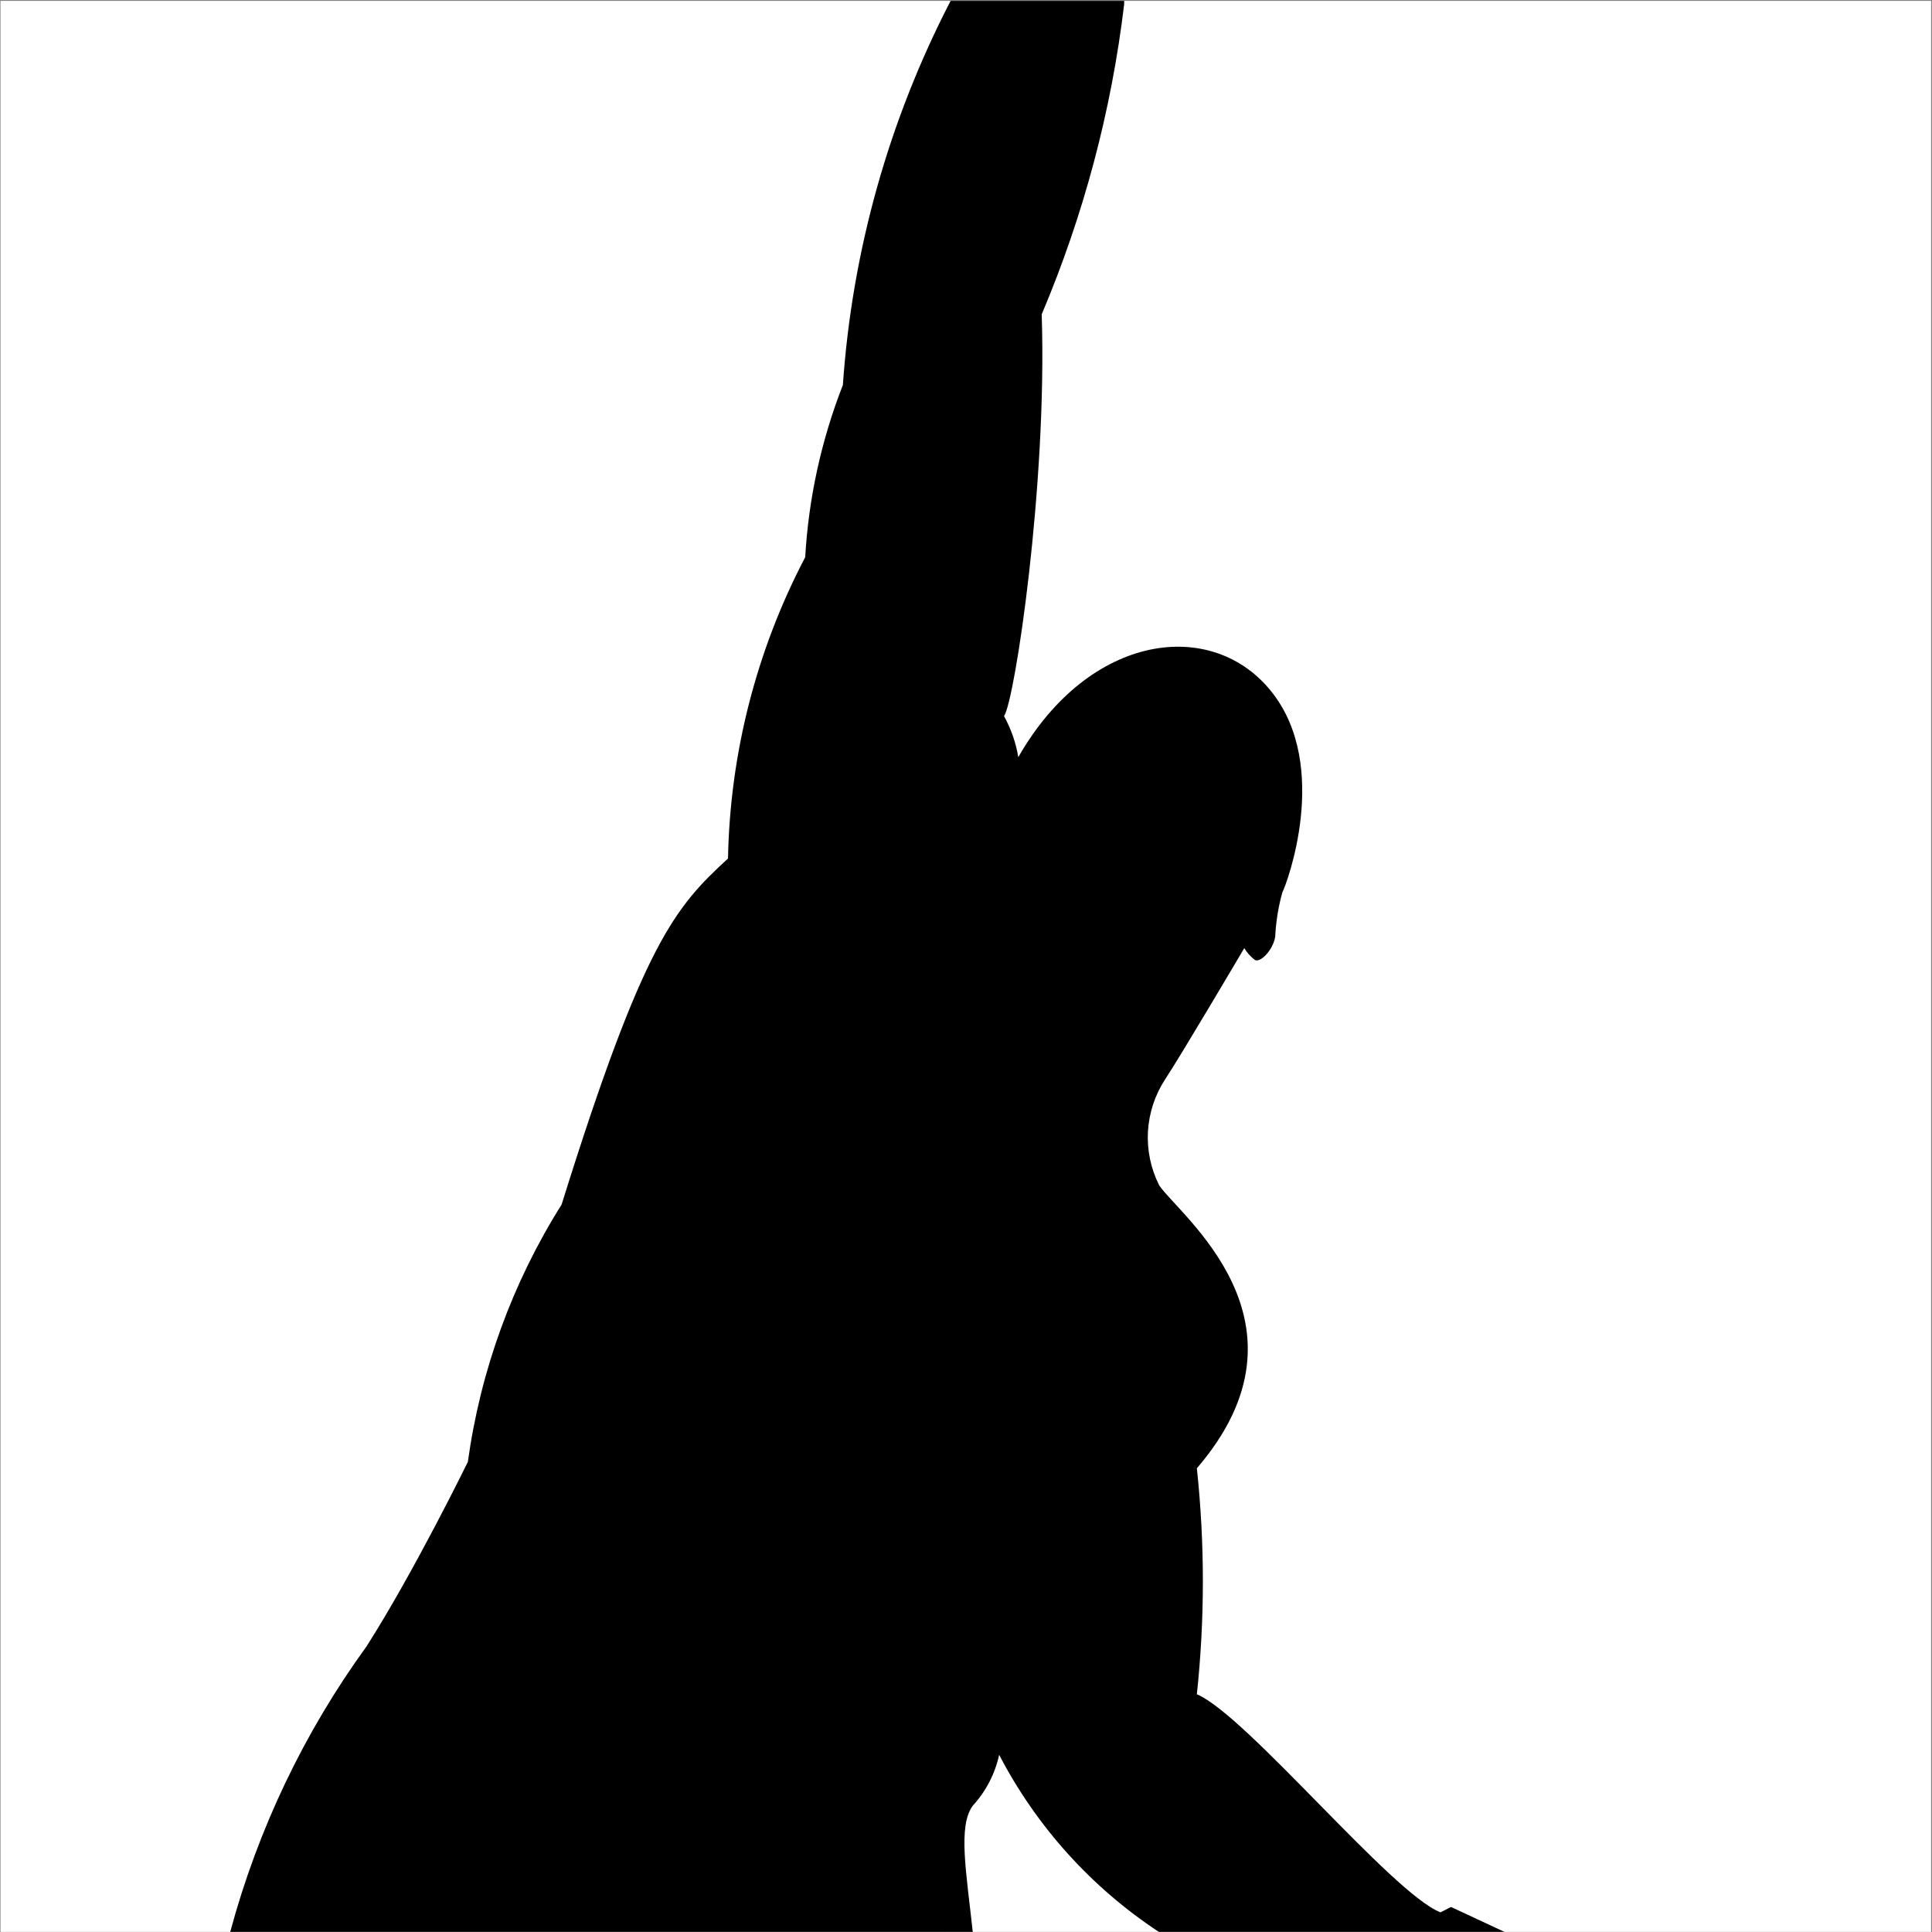 <svg version="1.2" xmlns="http://www.w3.org/2000/svg" viewBox="0 0 1544 1544" width="1544" height="1544"><rect x="0" y="0" width="1544" height="1544" fill="#808080" stroke="none"/><style>.a{fill:#fff}</style><path class="a" d="m0.4 0.7h803.6l-48.3 1543.2h-755.3z"/><path class="a" d="m804 0.7h739.3v1543.2h-787.6z"/><path  d="m1159.6 1524l-8.4 4.3c-38.8-15.1-155-157.5-194.7-174.3 6.4-60 6.4-120.6 0-180.6 100.2-116.5-14.2-202.3-30.1-226.1-6.7-13.3-9.8-28.1-9-43 0.9-14.9 5.6-29.3 13.8-41.8 13.5-20.5 63.2-104.8 63.2-104.8 2.2 3.7 5 6.8 8.4 9.4 4.2 2.7 14.5-7.6 16.3-18.4 0.6-12 2.5-23.9 5.7-35.5 3.3-6 38.8-100.3-8.4-160.1-47.3-59.9-145.7-47.6-202.6 52-1.9-11.5-5.8-22.6-11.4-32.8 8.7-12.6 34.6-185.4 30.1-321.1 33.5-79.1 55.7-162.5 65.9-247.8v-2.7h-138.7c-49.4 95.4-78.7 199.9-86.1 307-17.2 44-27.4 90.4-30.1 137.6-39 74.4-60.1 156.8-61.7 240.8-42.1 38.8-67.4 66.5-133 276.6-39.3 62.4-64.8 132.5-74.9 205.6 0 0-42.8 87.6-81 147.5-49.9 68.7-86.8 146.1-108.9 228.1h593.4c-5.1-47.5-12-84.6 0-100.8 10.5-11.5 17.8-25.5 21.1-40.7 29.8 57.3 73.7 106 127.6 141.5h276.2z"/></svg>
